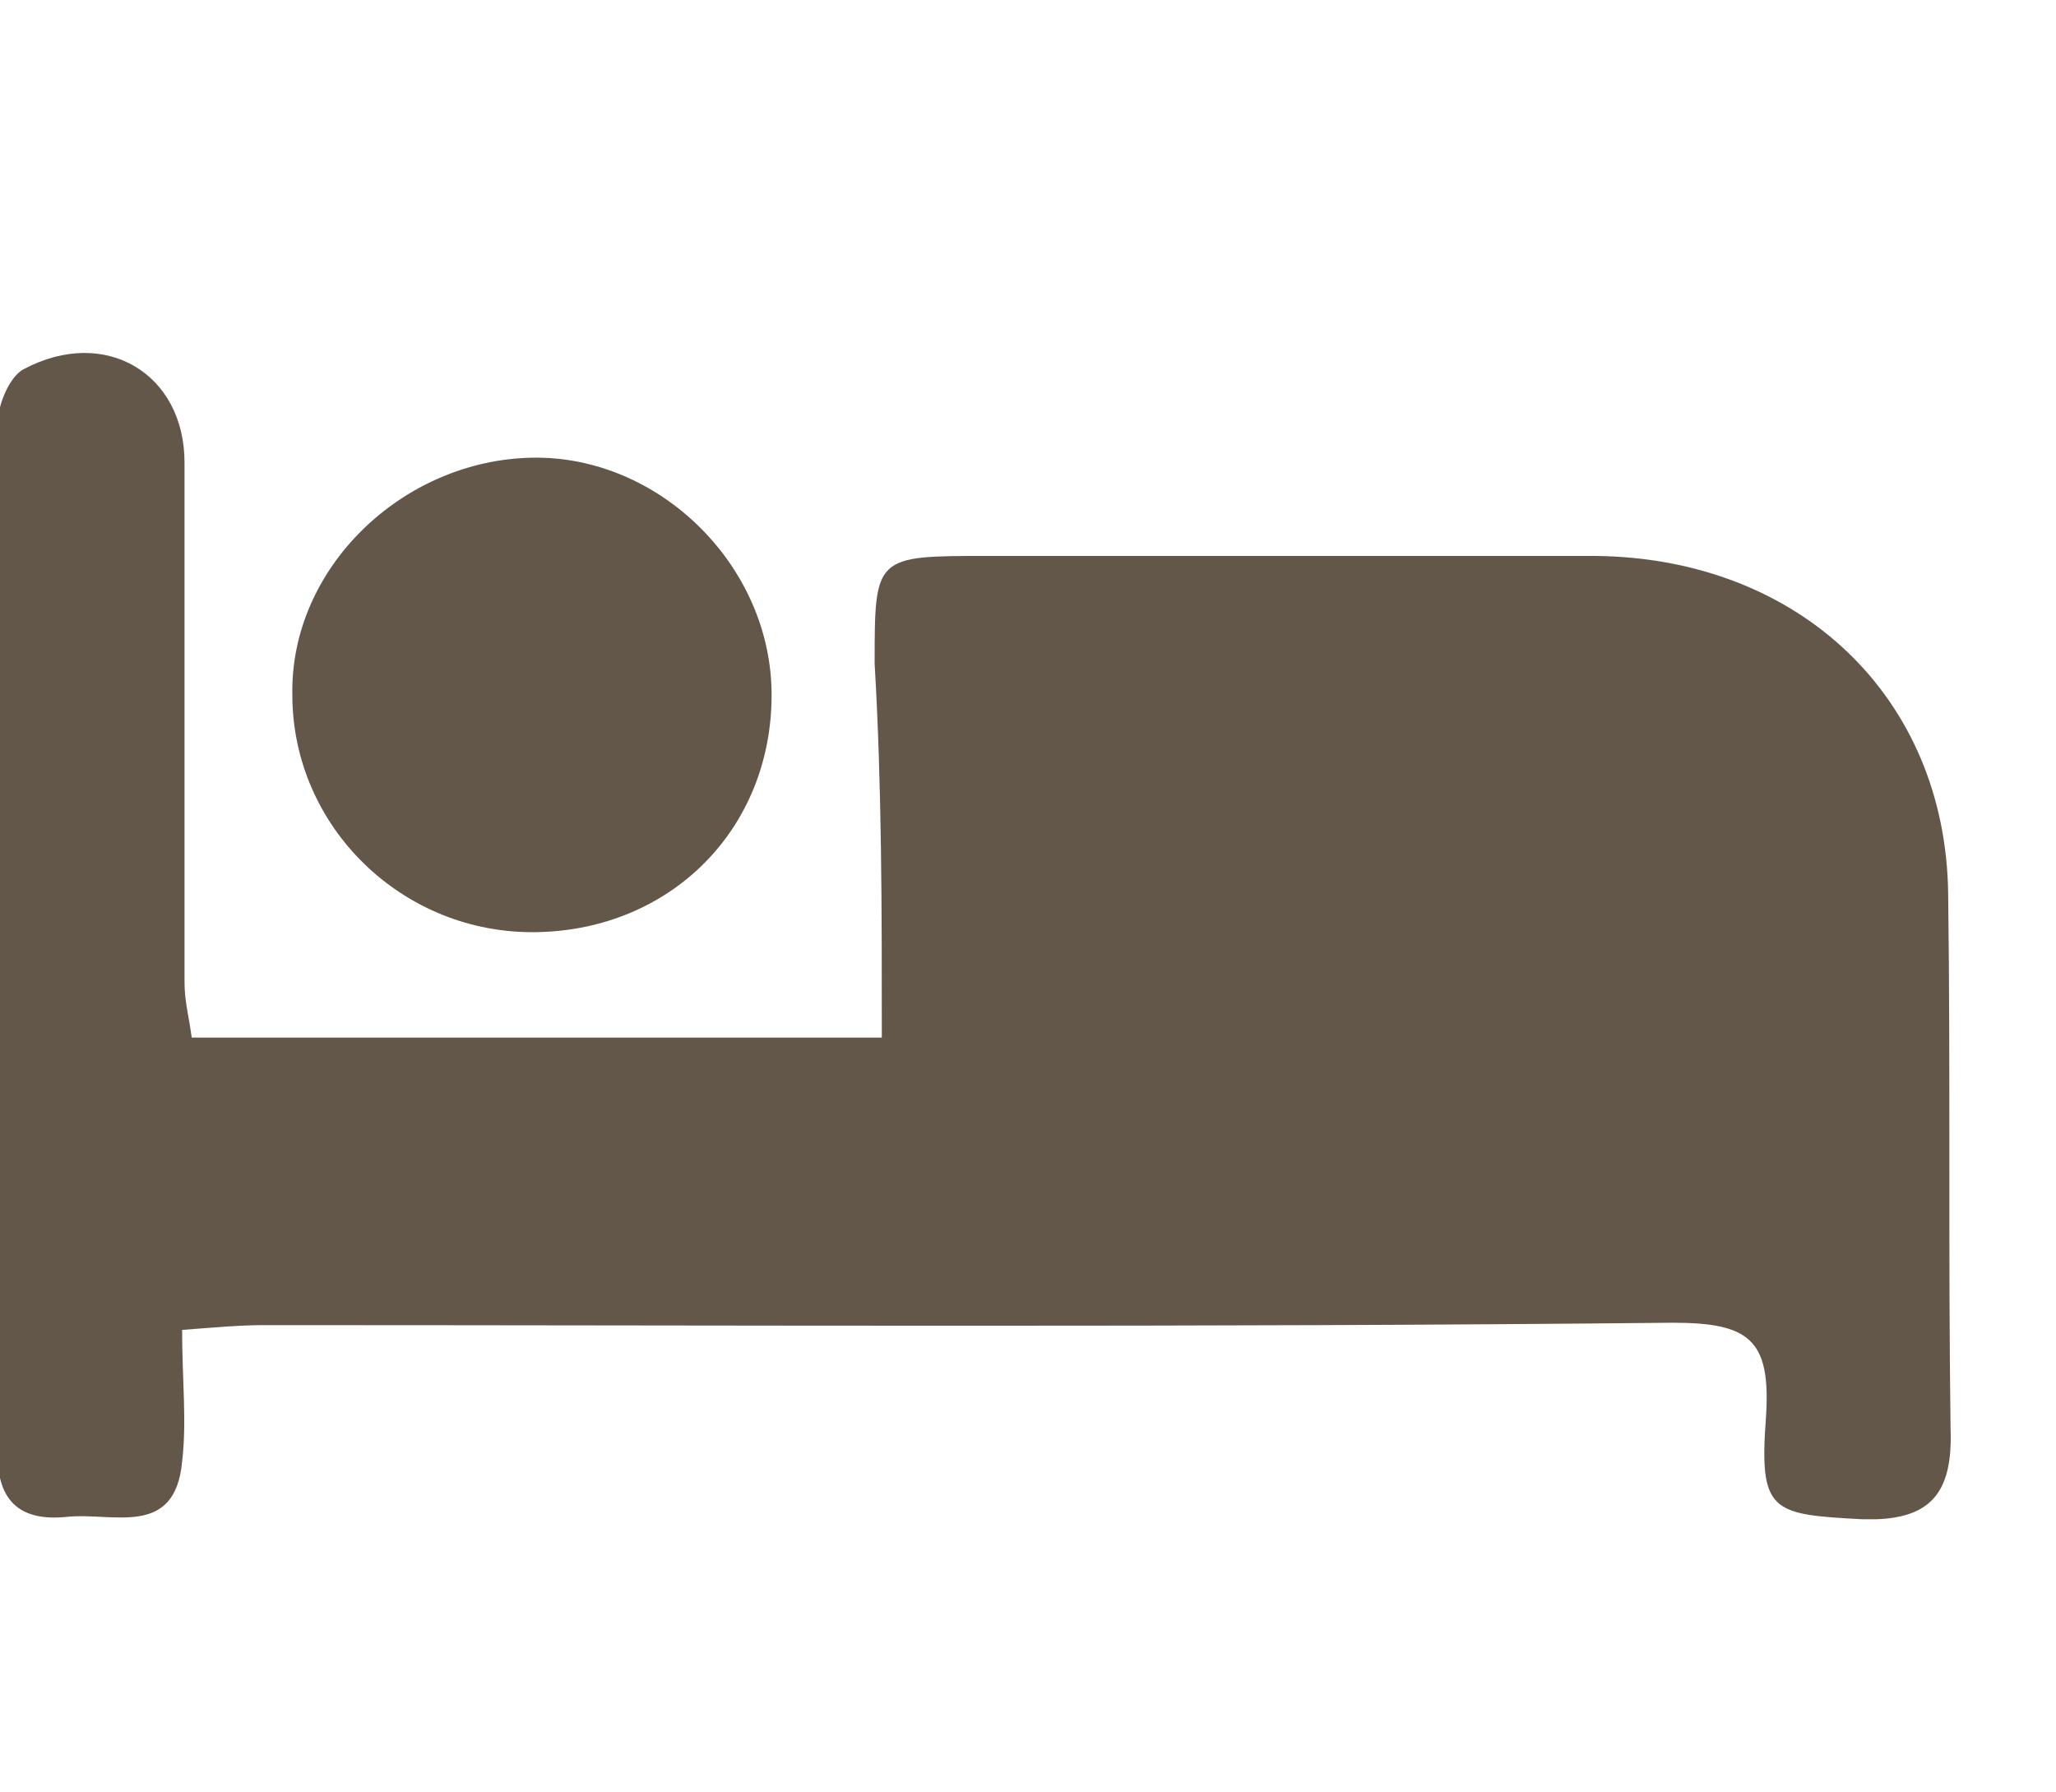 <?xml version="1.0" encoding="utf-8"?>
<!-- Generator: Adobe Illustrator 19.0.0, SVG Export Plug-In . SVG Version: 6.00 Build 0)  -->
<svg version="1.1" id="Ebene_1" xmlns="http://www.w3.org/2000/svg" xmlns:xlink="http://www.w3.org/1999/xlink" x="0px" y="0px"
	 viewBox="-254 384.1 85.8 74.8" style="enable-background:new -254 384.1 85.8 74.8;" xml:space="preserve">
<style type="text/css">
	.st0{fill:#FFFFFF;}
	.st1{clip-path:url(#SVGID_4_);fill:#625749;}
</style>
<rect x="-254" y="384.1" class="st0" width="85.8" height="74.8"/>
<g>
	<g>
		<defs>
			<rect id="SVGID_1_" x="-253.8" y="384.1" width="85.4" height="74.8"/>
		</defs>
		<clipPath id="SVGID_2_">
			<use xlink:href="#SVGID_1_"  style="overflow:visible;"/>
		</clipPath>
	</g>
</g>
<g>
	<defs>
		<rect id="SVGID_3_" x="-254" y="398.8" width="81.7" height="48.7"/>
	</defs>
	<clipPath id="SVGID_4_">
		<use xlink:href="#SVGID_3_"  style="overflow:visible;"/>
	</clipPath>
	<path class="st1" d="M-217.2,427.4H-246c-0.1-0.8-0.3-1.5-0.3-2.3c0-7.2,0-14.4,0-21.7c0-3.7-3.3-5.7-6.7-3.9
		c-0.6,0.3-1.1,1.5-1.1,2.3c-0.1,14.3,0,28.7,0,43c0,2,1,2.8,2.9,2.6c1.9-0.2,4.5,0.9,4.8-2.3c0.2-1.7,0-3.4,0-5.5
		c1.3-0.1,2.4-0.2,3.4-0.2c19.6,0,39.2,0.1,58.8-0.1c3.2,0,4.1,0.7,3.9,3.9c-0.3,4,0.2,4.1,4,4.3c2.9,0.1,3.8-1.1,3.7-3.8
		c-0.1-7.4,0-14.8-0.1-22.3c-0.1-8.2-6.2-14-14.7-14.1c-8.5,0-16.9,0-25.4,0c-4.7,0-4.7,0-4.7,4.5
		C-217.2,416.9-217.2,422-217.2,427.4"/>
	<path class="st1" d="M-231.6,423c5.6-0.1,9.8-4.3,9.8-9.9c0-5.4-4.7-10-10-9.9c-5.4,0.1-10.1,4.6-10,9.9
		C-241.8,418.6-237.2,423.1-231.6,423"/>
</g>
</svg>
